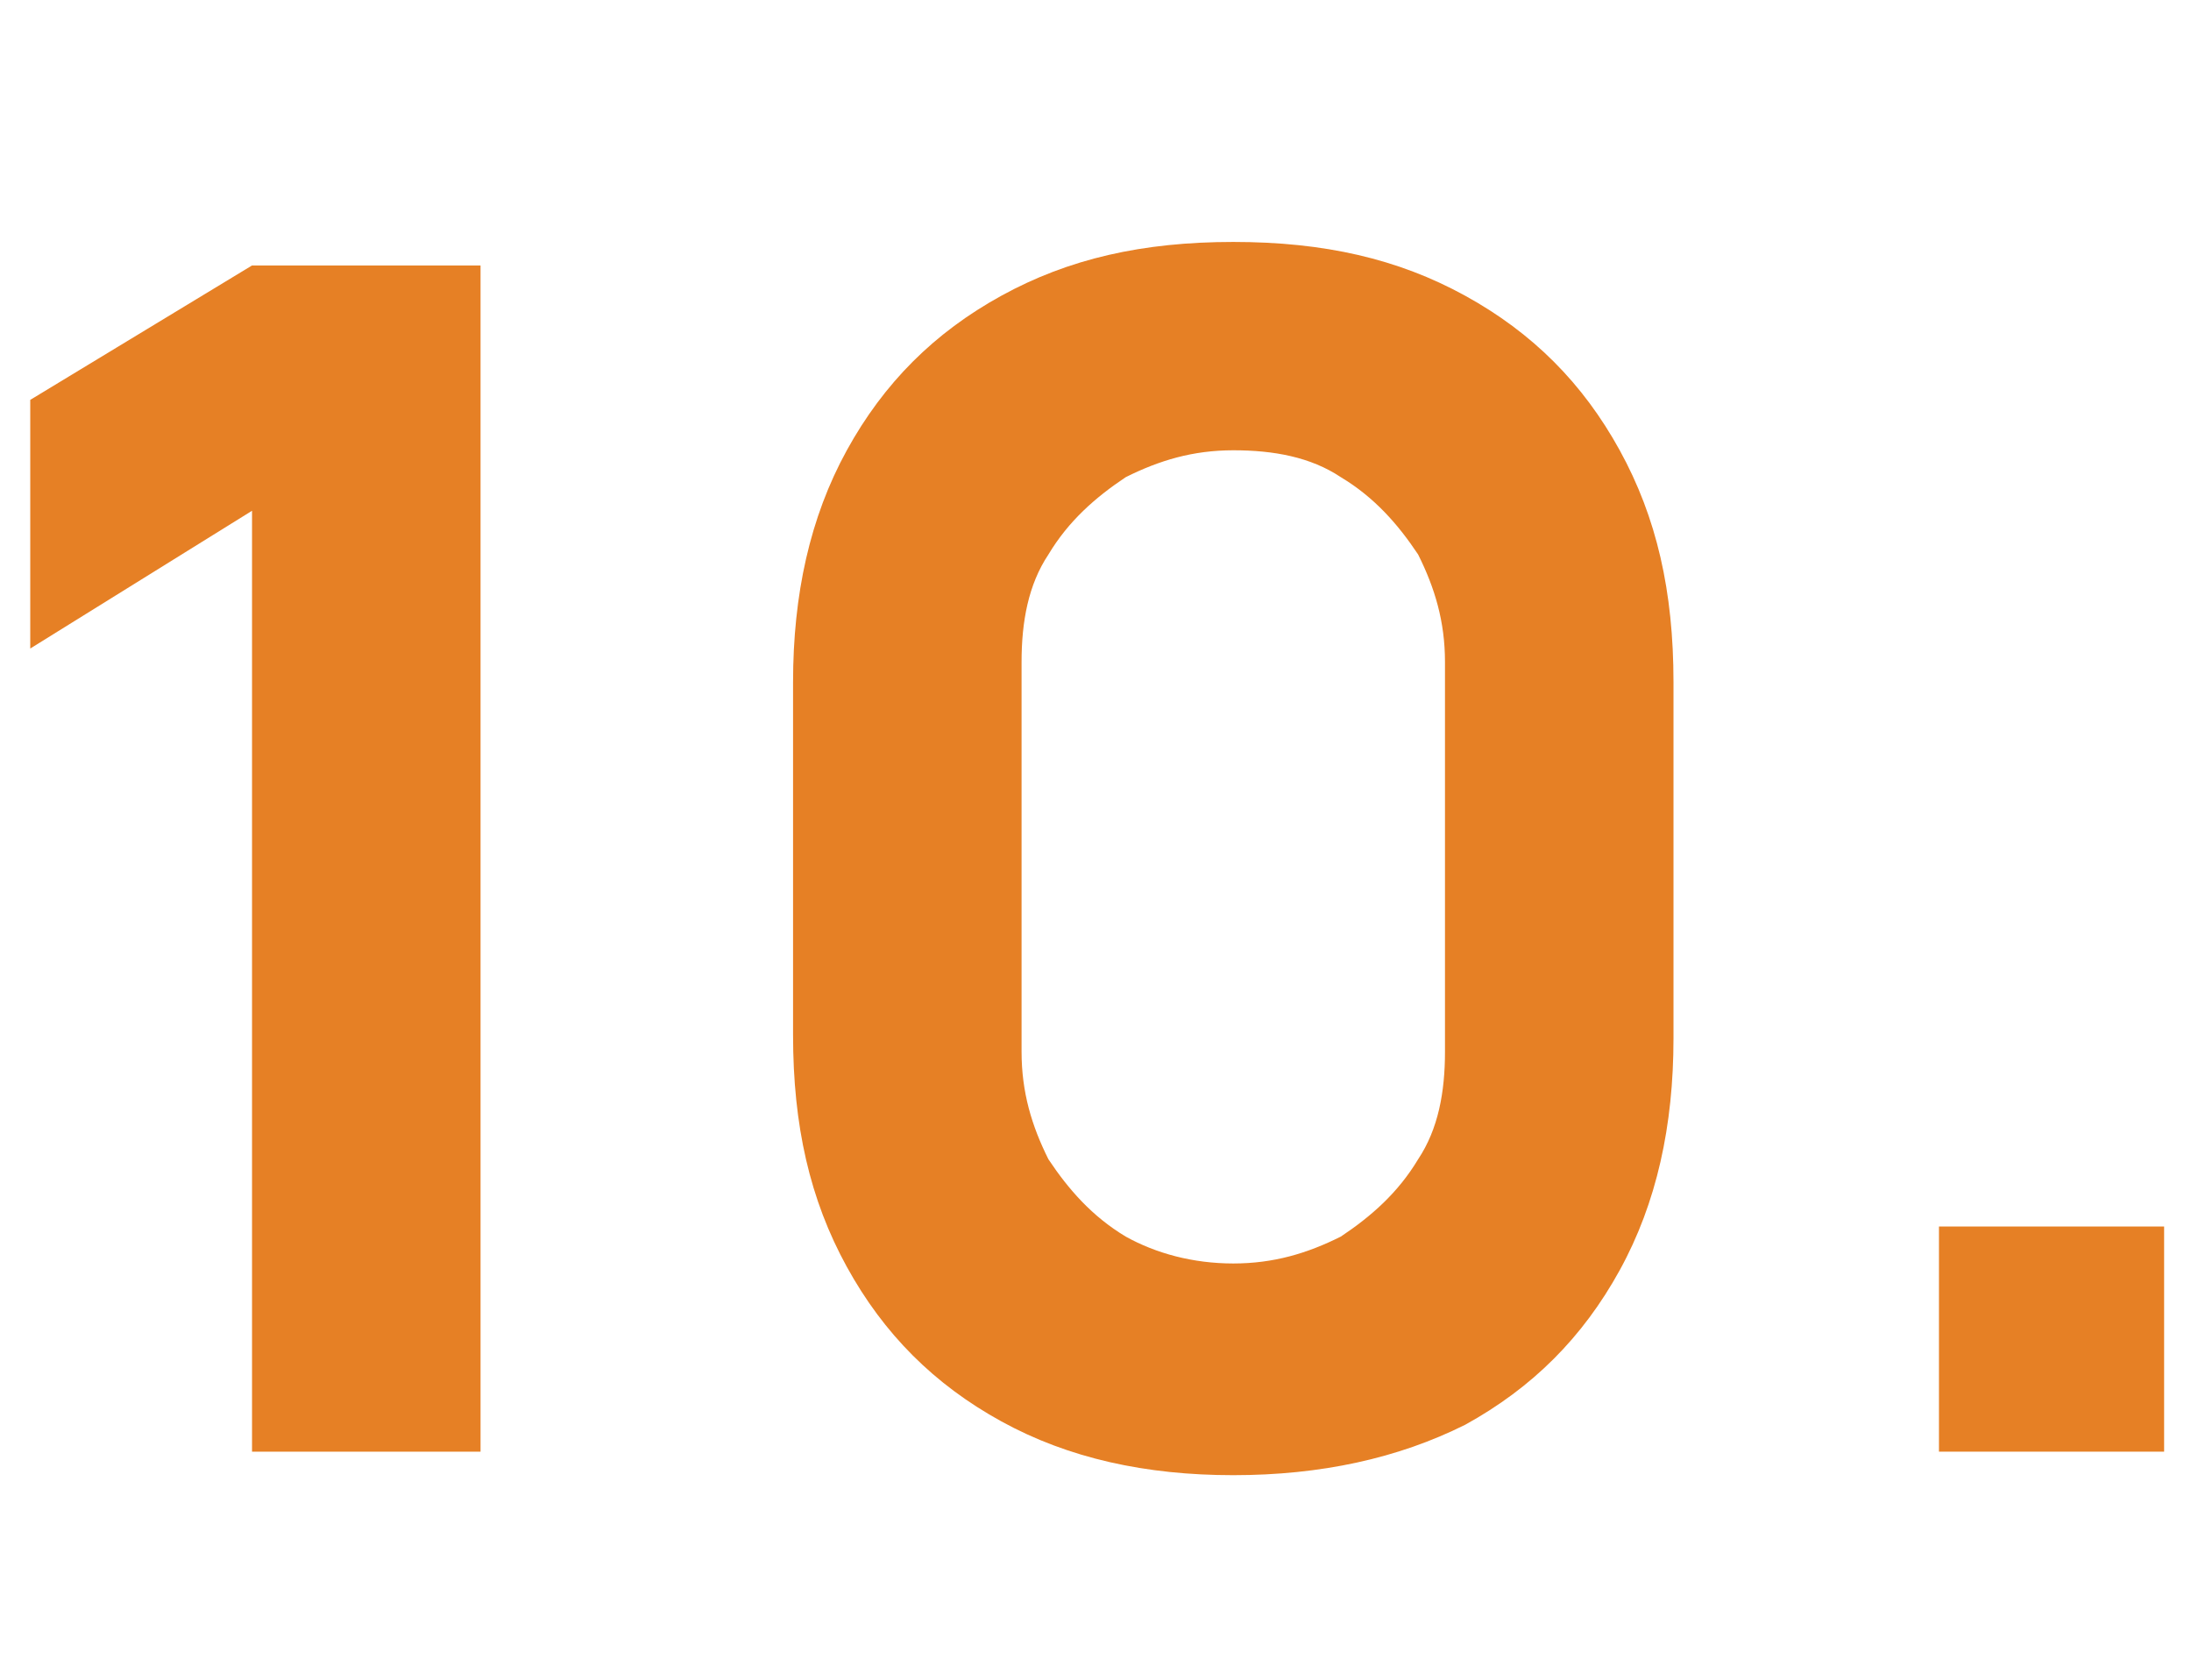 <?xml version="1.0" encoding="utf-8"?>
<!-- Generator: Adobe Illustrator 23.0.2, SVG Export Plug-In . SVG Version: 6.00 Build 0)  -->
<svg version="1.1" id="Layer_1" xmlns="http://www.w3.org/2000/svg" xmlns:xlink="http://www.w3.org/1999/xlink" x="0px" y="0px"
	 viewBox="0 0 65.2 50" style="enable-background:new 0 0 65.2 50;" xml:space="preserve">
<style type="text/css">
	.st0{fill:#E68025;}
</style>
<g>
	<path class="st0" d="M7.5,43.2v-28l-6.6,4.1v-7.4l6.6-4h6.8v35.3H7.5z"/>
	<path class="st0" d="M36.7,43.9c-2.6,0-4.9-0.5-6.9-1.6s-3.5-2.6-4.6-4.6s-1.6-4.2-1.6-6.9V20.3c0-2.6,0.5-4.9,1.6-6.9
		s2.6-3.5,4.6-4.6s4.2-1.6,6.9-1.6s4.9,0.5,6.9,1.6s3.5,2.6,4.6,4.6s1.6,4.2,1.6,6.9v10.6c0,2.6-0.5,4.9-1.6,6.9s-2.6,3.5-4.6,4.6
		C41.6,43.4,39.3,43.9,36.7,43.9z M36.7,37.6c1.2,0,2.2-0.3,3.2-0.8c0.9-0.6,1.7-1.3,2.3-2.3c0.6-0.9,0.8-2,0.8-3.2V19.7
		c0-1.2-0.3-2.2-0.8-3.2c-0.6-0.9-1.3-1.7-2.3-2.3c-0.9-0.6-2-0.8-3.2-0.8s-2.2,0.3-3.2,0.8c-0.9,0.6-1.7,1.3-2.3,2.3
		c-0.6,0.9-0.8,2-0.8,3.2v11.6c0,1.2,0.3,2.2,0.8,3.2c0.6,0.9,1.3,1.7,2.3,2.3C34.4,37.3,35.5,37.6,36.7,37.6z"/>
	<path class="st0" d="M57.7,43.2v-6.7h6.7v6.7H57.7z"/>
</g>
</svg>
